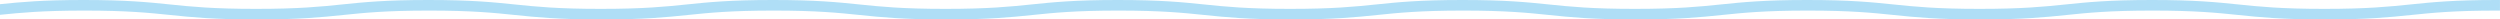 <?xml version="1.0" encoding="UTF-8"?><svg id="_レイヤー_2" xmlns="http://www.w3.org/2000/svg" viewBox="0 0 656.56 5.1"><defs><style>.cls-1{fill:#afdef6;}</style></defs><g id="_船"><path class="cls-1" d="m656.56,0c-.28,0-.54,0-.83,0-22.65,0-22.65,2.33-45.3,2.33s-22.64-2.33-45.27-2.33-22.65,2.33-45.29,2.33-22.64-2.33-45.27-2.33-22.63,2.33-45.26,2.33-22.63-2.33-45.26-2.33-22.63,2.33-45.26,2.33-22.63-2.33-45.27-2.33-22.63,2.33-45.27,2.33-22.63-2.33-45.26-2.33-22.63,2.33-45.26,2.33-22.63-2.33-45.26-2.33-22.63,2.33-45.27,2.33S44.59,0,21.96,0C11.09,0,5.44.54,0,1.1v2.79c5.5-.56,11.15-1.11,22.14-1.11,22.63,0,22.63,2.33,45.27,2.33s22.63-2.33,45.26-2.33,22.63,2.33,45.26,2.33,22.63-2.33,45.26-2.33,22.63,2.33,45.27,2.33,22.63-2.33,45.27-2.33,22.63,2.33,45.26,2.33,22.63-2.33,45.26-2.33,22.63,2.33,45.26,2.33,22.63-2.33,45.26-2.33,22.63,2.33,45.26,2.33,22.62-2.33,45.25-2.33,22.63,2.33,45.25,2.33,22.62-2.33,45.25-2.33c.27,0,.51,0,.77,0V0Z"/></g></svg>